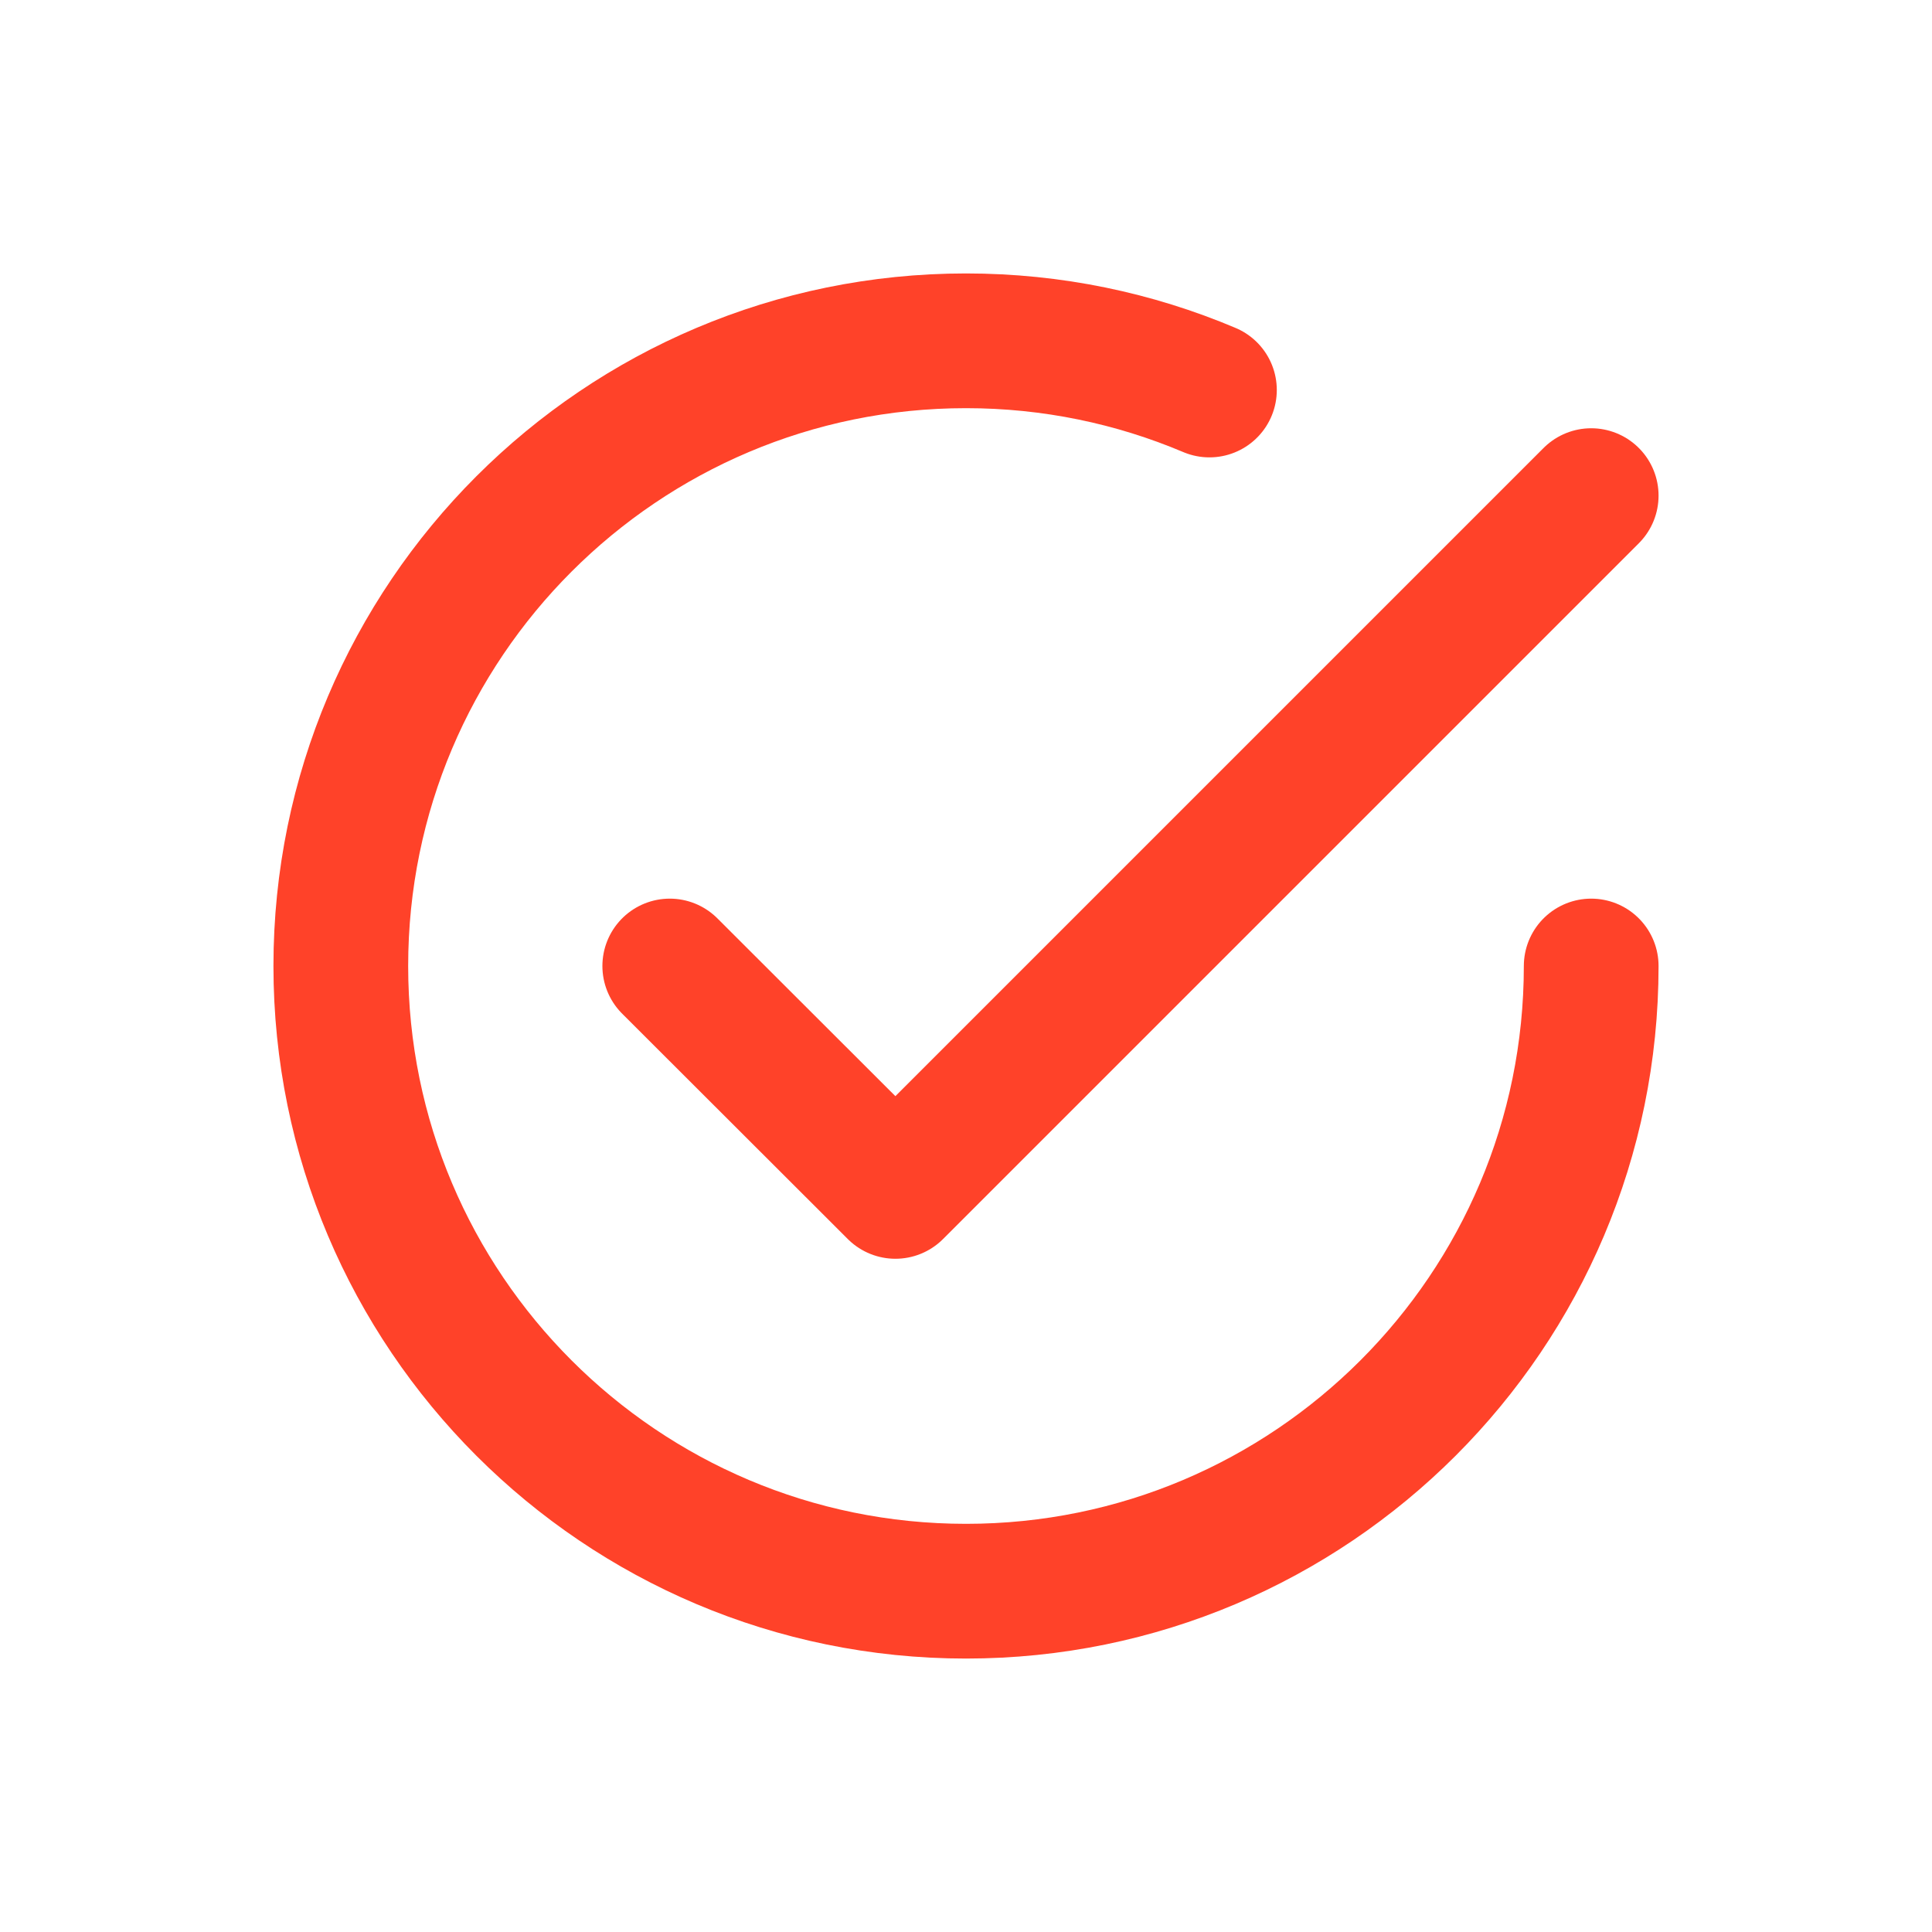 <svg xmlns="http://www.w3.org/2000/svg" id="Layer_1" data-name="Layer 1" viewBox="0 0 75 75"><defs><style>      .cls-1 {        stroke-miterlimit: 10;      }      .cls-1, .cls-2 {        fill: none;        stroke: #ff4229;        stroke-linecap: round;        stroke-width: 5.23px;      }      .cls-2 {        stroke-linejoin: round;      }    </style></defs><path class="cls-1" d="M61.77,37.5c0,13.4-10.87,24.27-24.27,24.27s-24.27-10.87-24.27-24.27,10.87-24.27,24.27-24.27c3.35,0,6.54.68,9.45,1.91"></path><polyline class="cls-2" points="26 37.5 34.76 46.25 61.77 19.24"></polyline></svg>